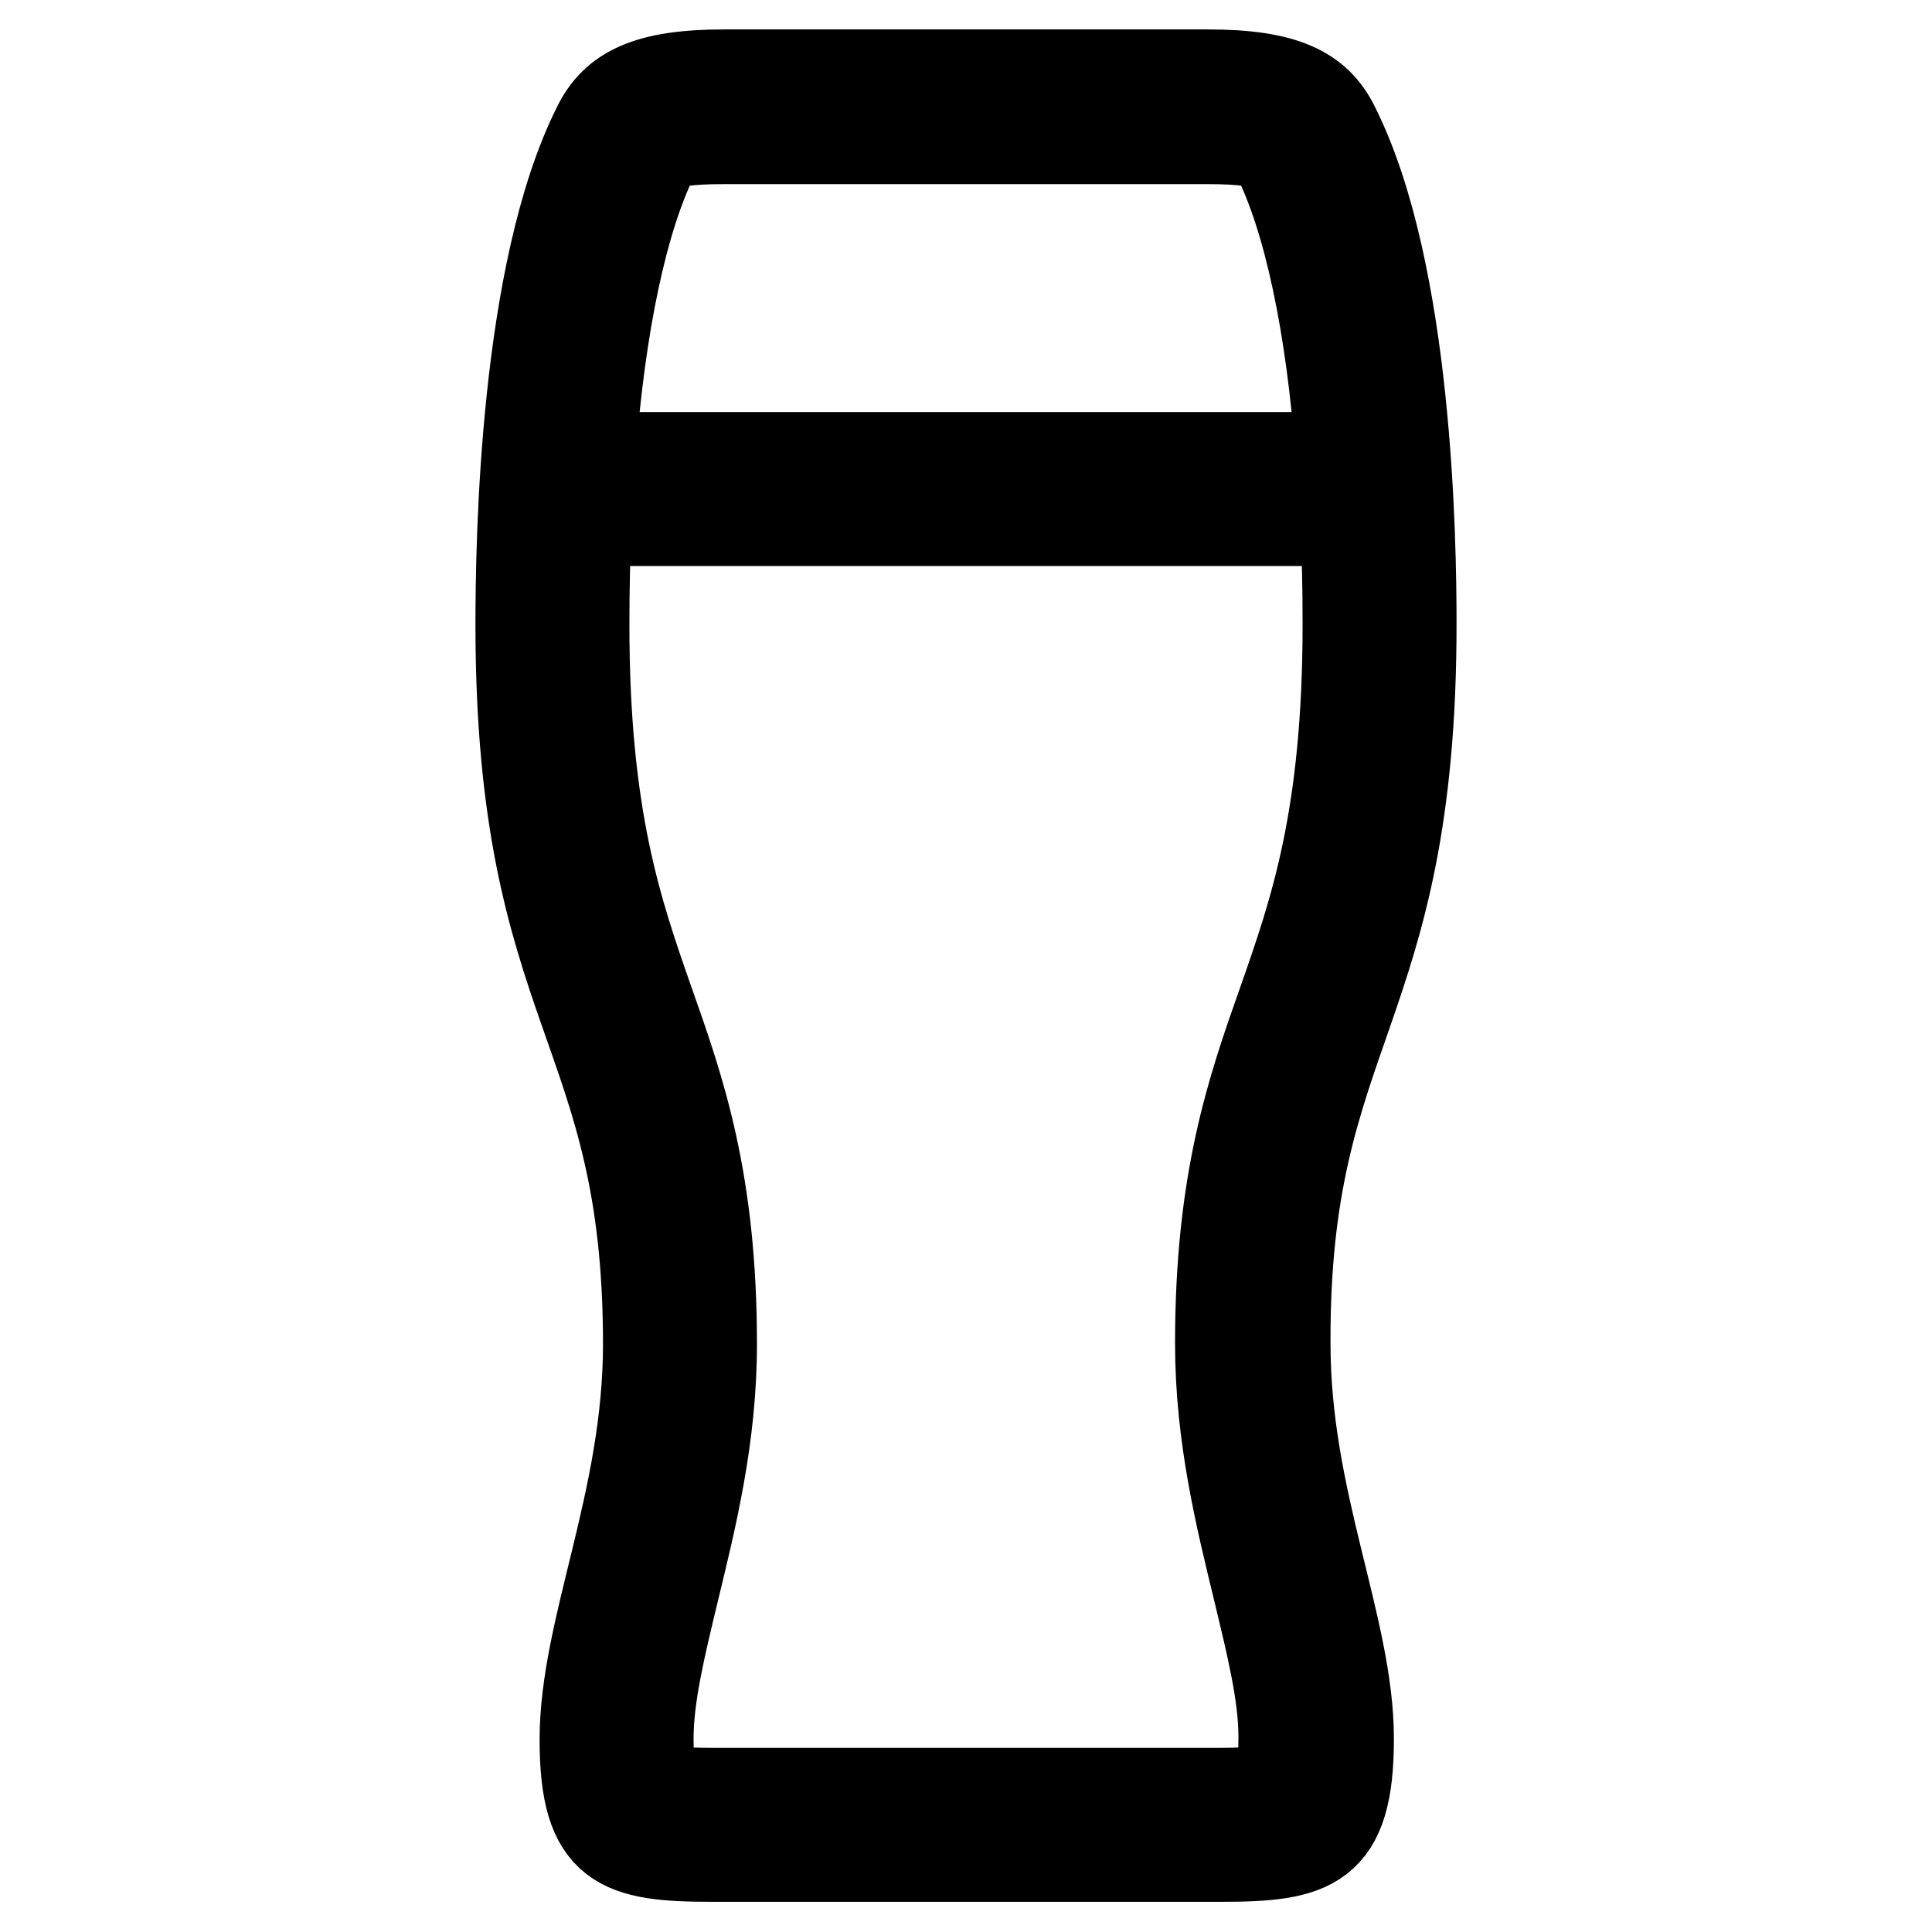 <?xml version="1.0" encoding="utf-8"?>
<!-- Svg Vector Icons : http://www.onlinewebfonts.com/icon -->
<!DOCTYPE svg PUBLIC "-//W3C//DTD SVG 1.1//EN" "http://www.w3.org/Graphics/SVG/1.1/DTD/svg11.dtd">
<svg version="1.1" xmlns="http://www.w3.org/2000/svg" xmlns:xlink="http://www.w3.org/1999/xlink" x="0px" y="0px" viewBox="0 0 256 256" enable-background="new 0 0 256 256" xml:space="preserve">
<g> <path stroke-width="12" fill-opacity="0" stroke="#000000"  d="M187,82.7c0-11.1-0.5-46.6-10.2-65.9c-2.3-4.7-6.6-6.9-16.7-6.9H95.9c-10.1,0-14.4,2.2-16.7,6.9 C69.5,36.1,69,71.8,69,82.8c0,51.6,16.9,52.9,16.9,95.3c0,20.8-8.4,37.6-8.4,52.4c0,14.2,4.7,15.5,16.9,15.5h67.4 c12.1,0,16.9-1.3,16.9-15.6c0-14.8-8.4-31.5-8.4-52.3C170.1,135.8,187,134.4,187,82.7z M86.7,20.5c0.4-0.8,0.7-0.9,1.3-1.2 c1-0.5,3.2-0.9,7.8-0.9h64.3c4.6,0,6.8,0.4,7.8,0.9c0.6,0.3,0.9,0.5,1.3,1.3c4.2,8.4,7.2,22.4,8.5,40H78.2 C79.5,43,82.5,28.9,86.7,20.5z M169.4,236.9c-1,0.4-3.6,0.7-7.7,0.7H94.3c-4.1,0-6.7-0.3-7.7-0.7c-0.2-0.5-0.7-2.2-0.7-6.5 c0-5.7,1.6-12.2,3.4-19.7c2.3-9.5,5-20.3,5-32.6c0-21.6-4.2-33.6-8.3-45.2c-4.2-12-8.6-24.5-8.6-50.1c0-4.8,0.1-9.4,0.3-13.8h100.6 c0.2,4.4,0.3,9,0.3,13.7c0,25.6-4.4,38.1-8.6,50.1c-4.1,11.6-8.3,23.6-8.3,45.2c0,12.3,2.7,23.1,5,32.6c1.8,7.5,3.4,13.9,3.4,19.6 C170.1,234.6,169.6,236.4,169.4,236.9z"/></g>
</svg>